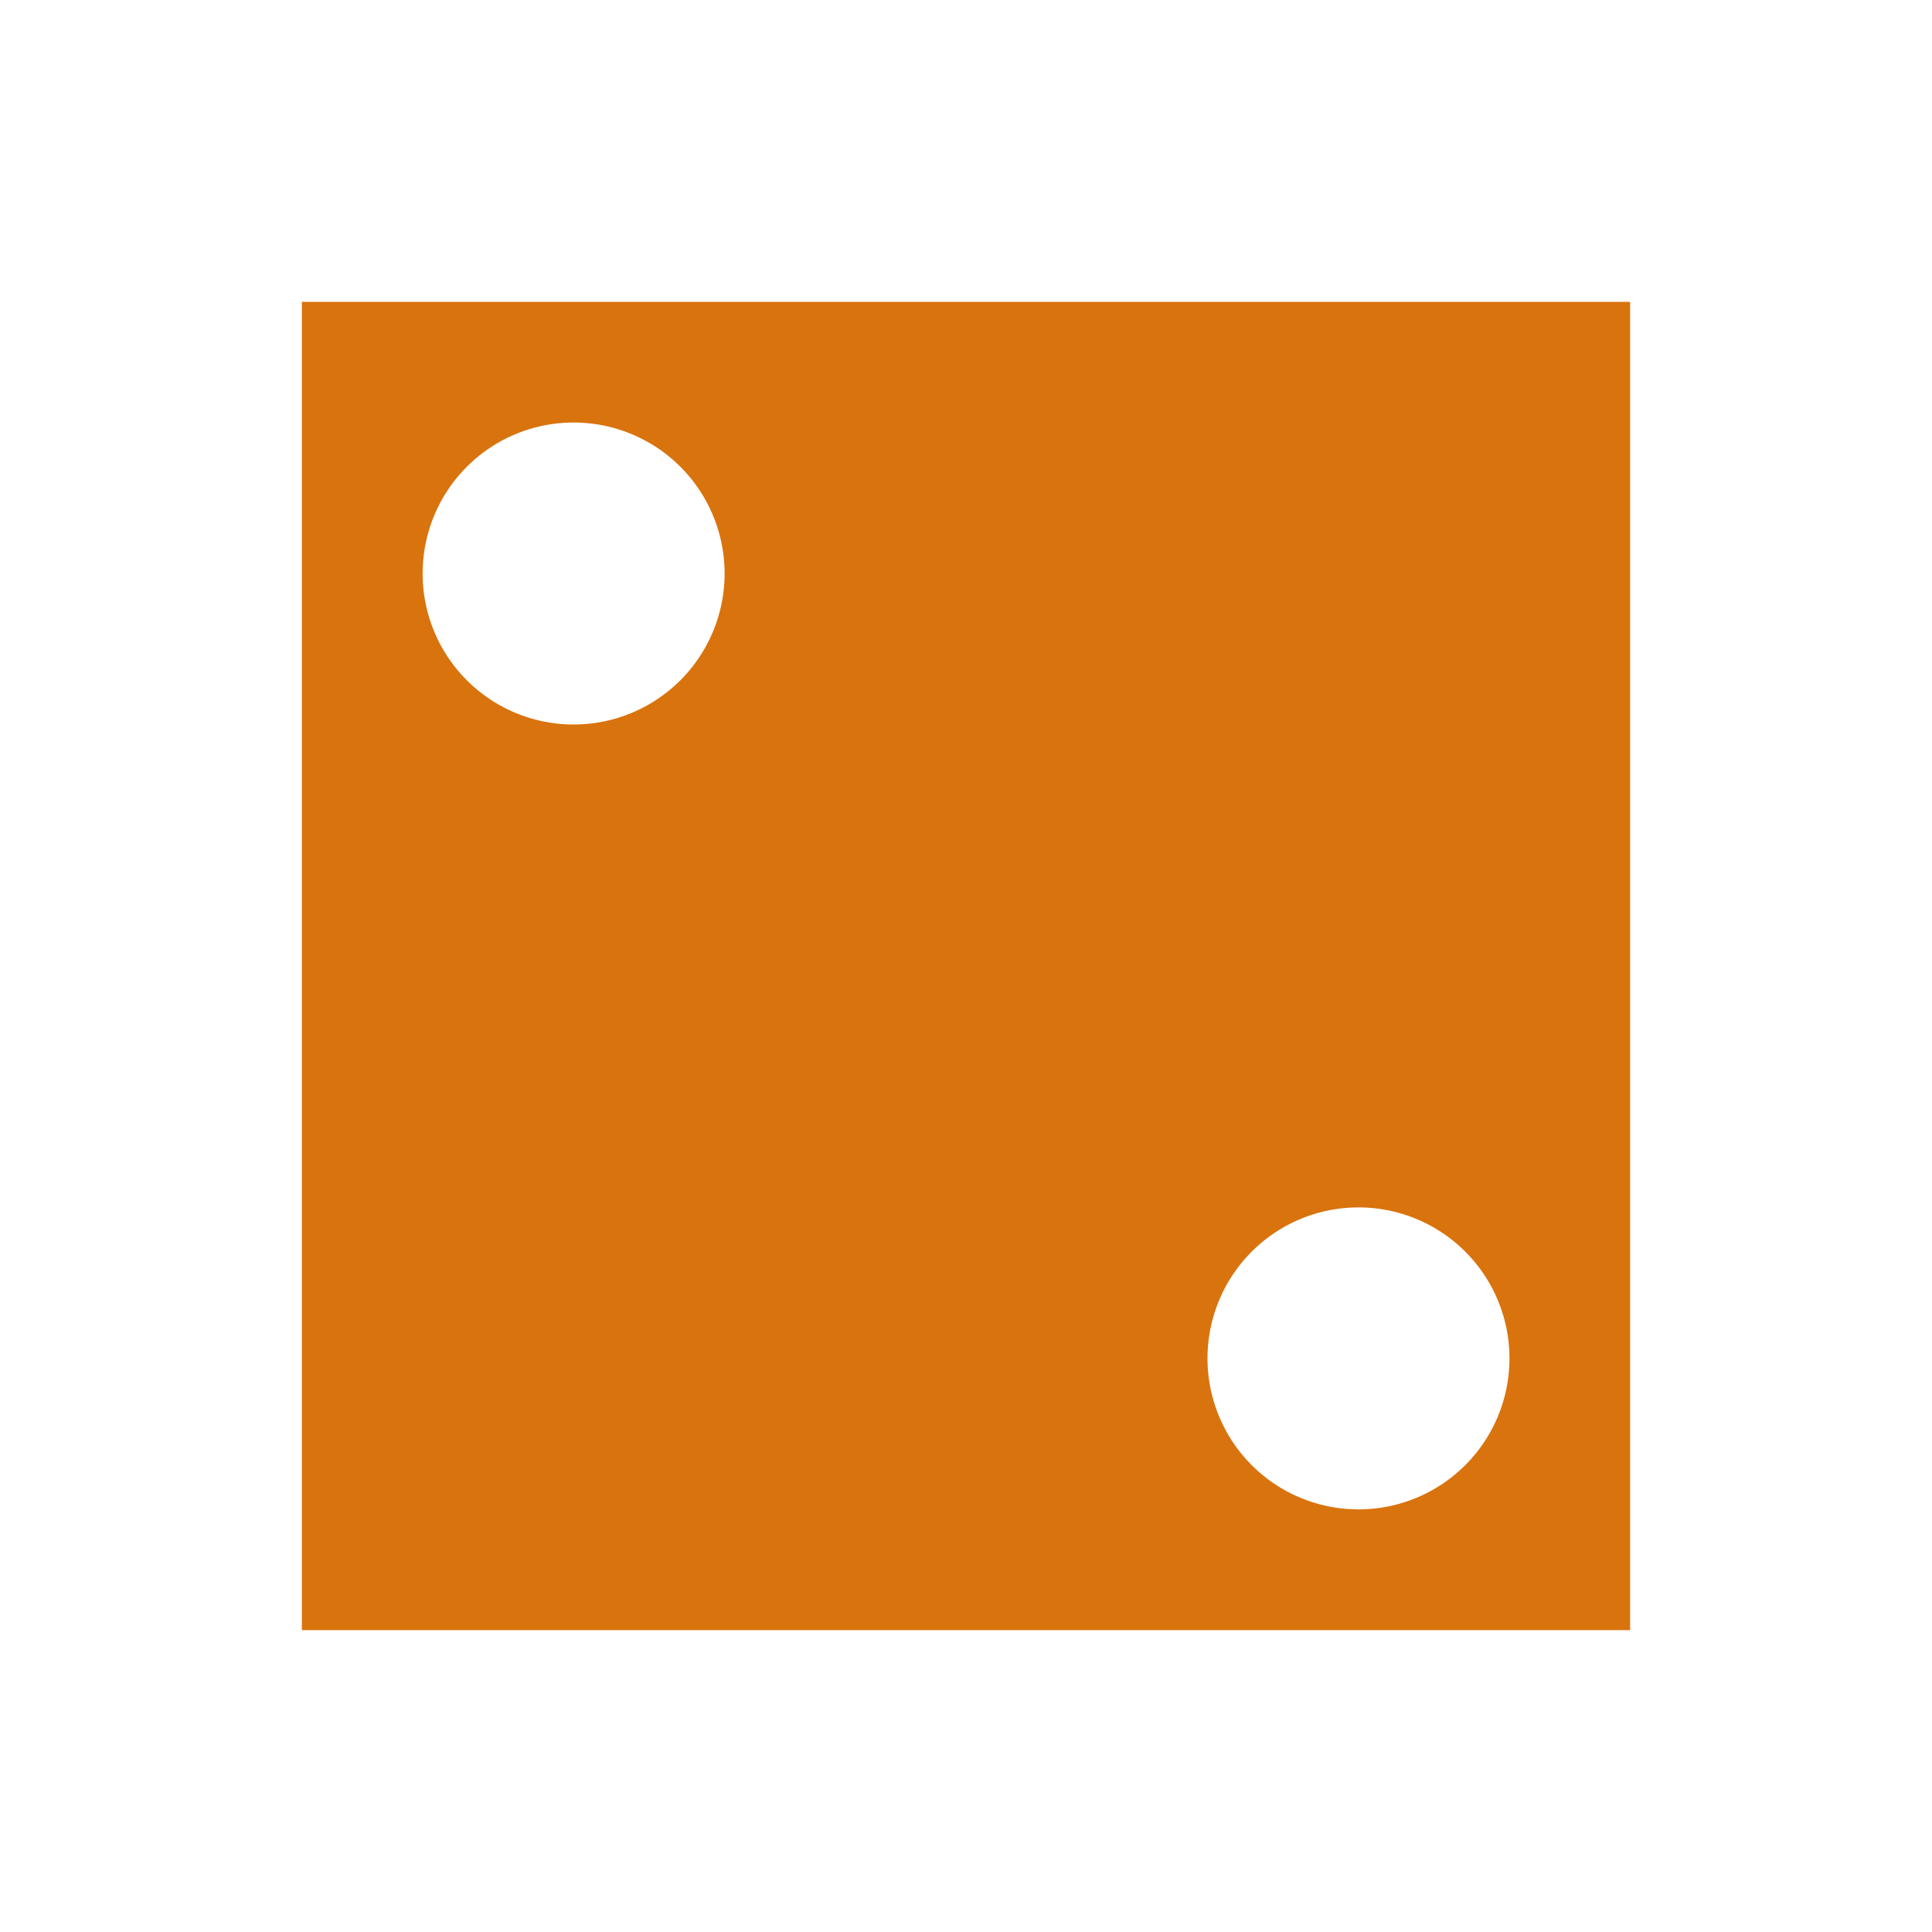 <svg xmlns="http://www.w3.org/2000/svg" viewBox="0 0 20 20" fill="#d9730d"><path d="M3.125 3.125v13.75h13.75V3.125zM5.938 7.5a1.563 1.563 0 1 1 0-3.126 1.563 1.563 0 0 1 0 3.126m8.125 8.125a1.563 1.563 0 1 1 0-3.126 1.563 1.563 0 0 1 0 3.126" fill="#d9730d"></path></svg>